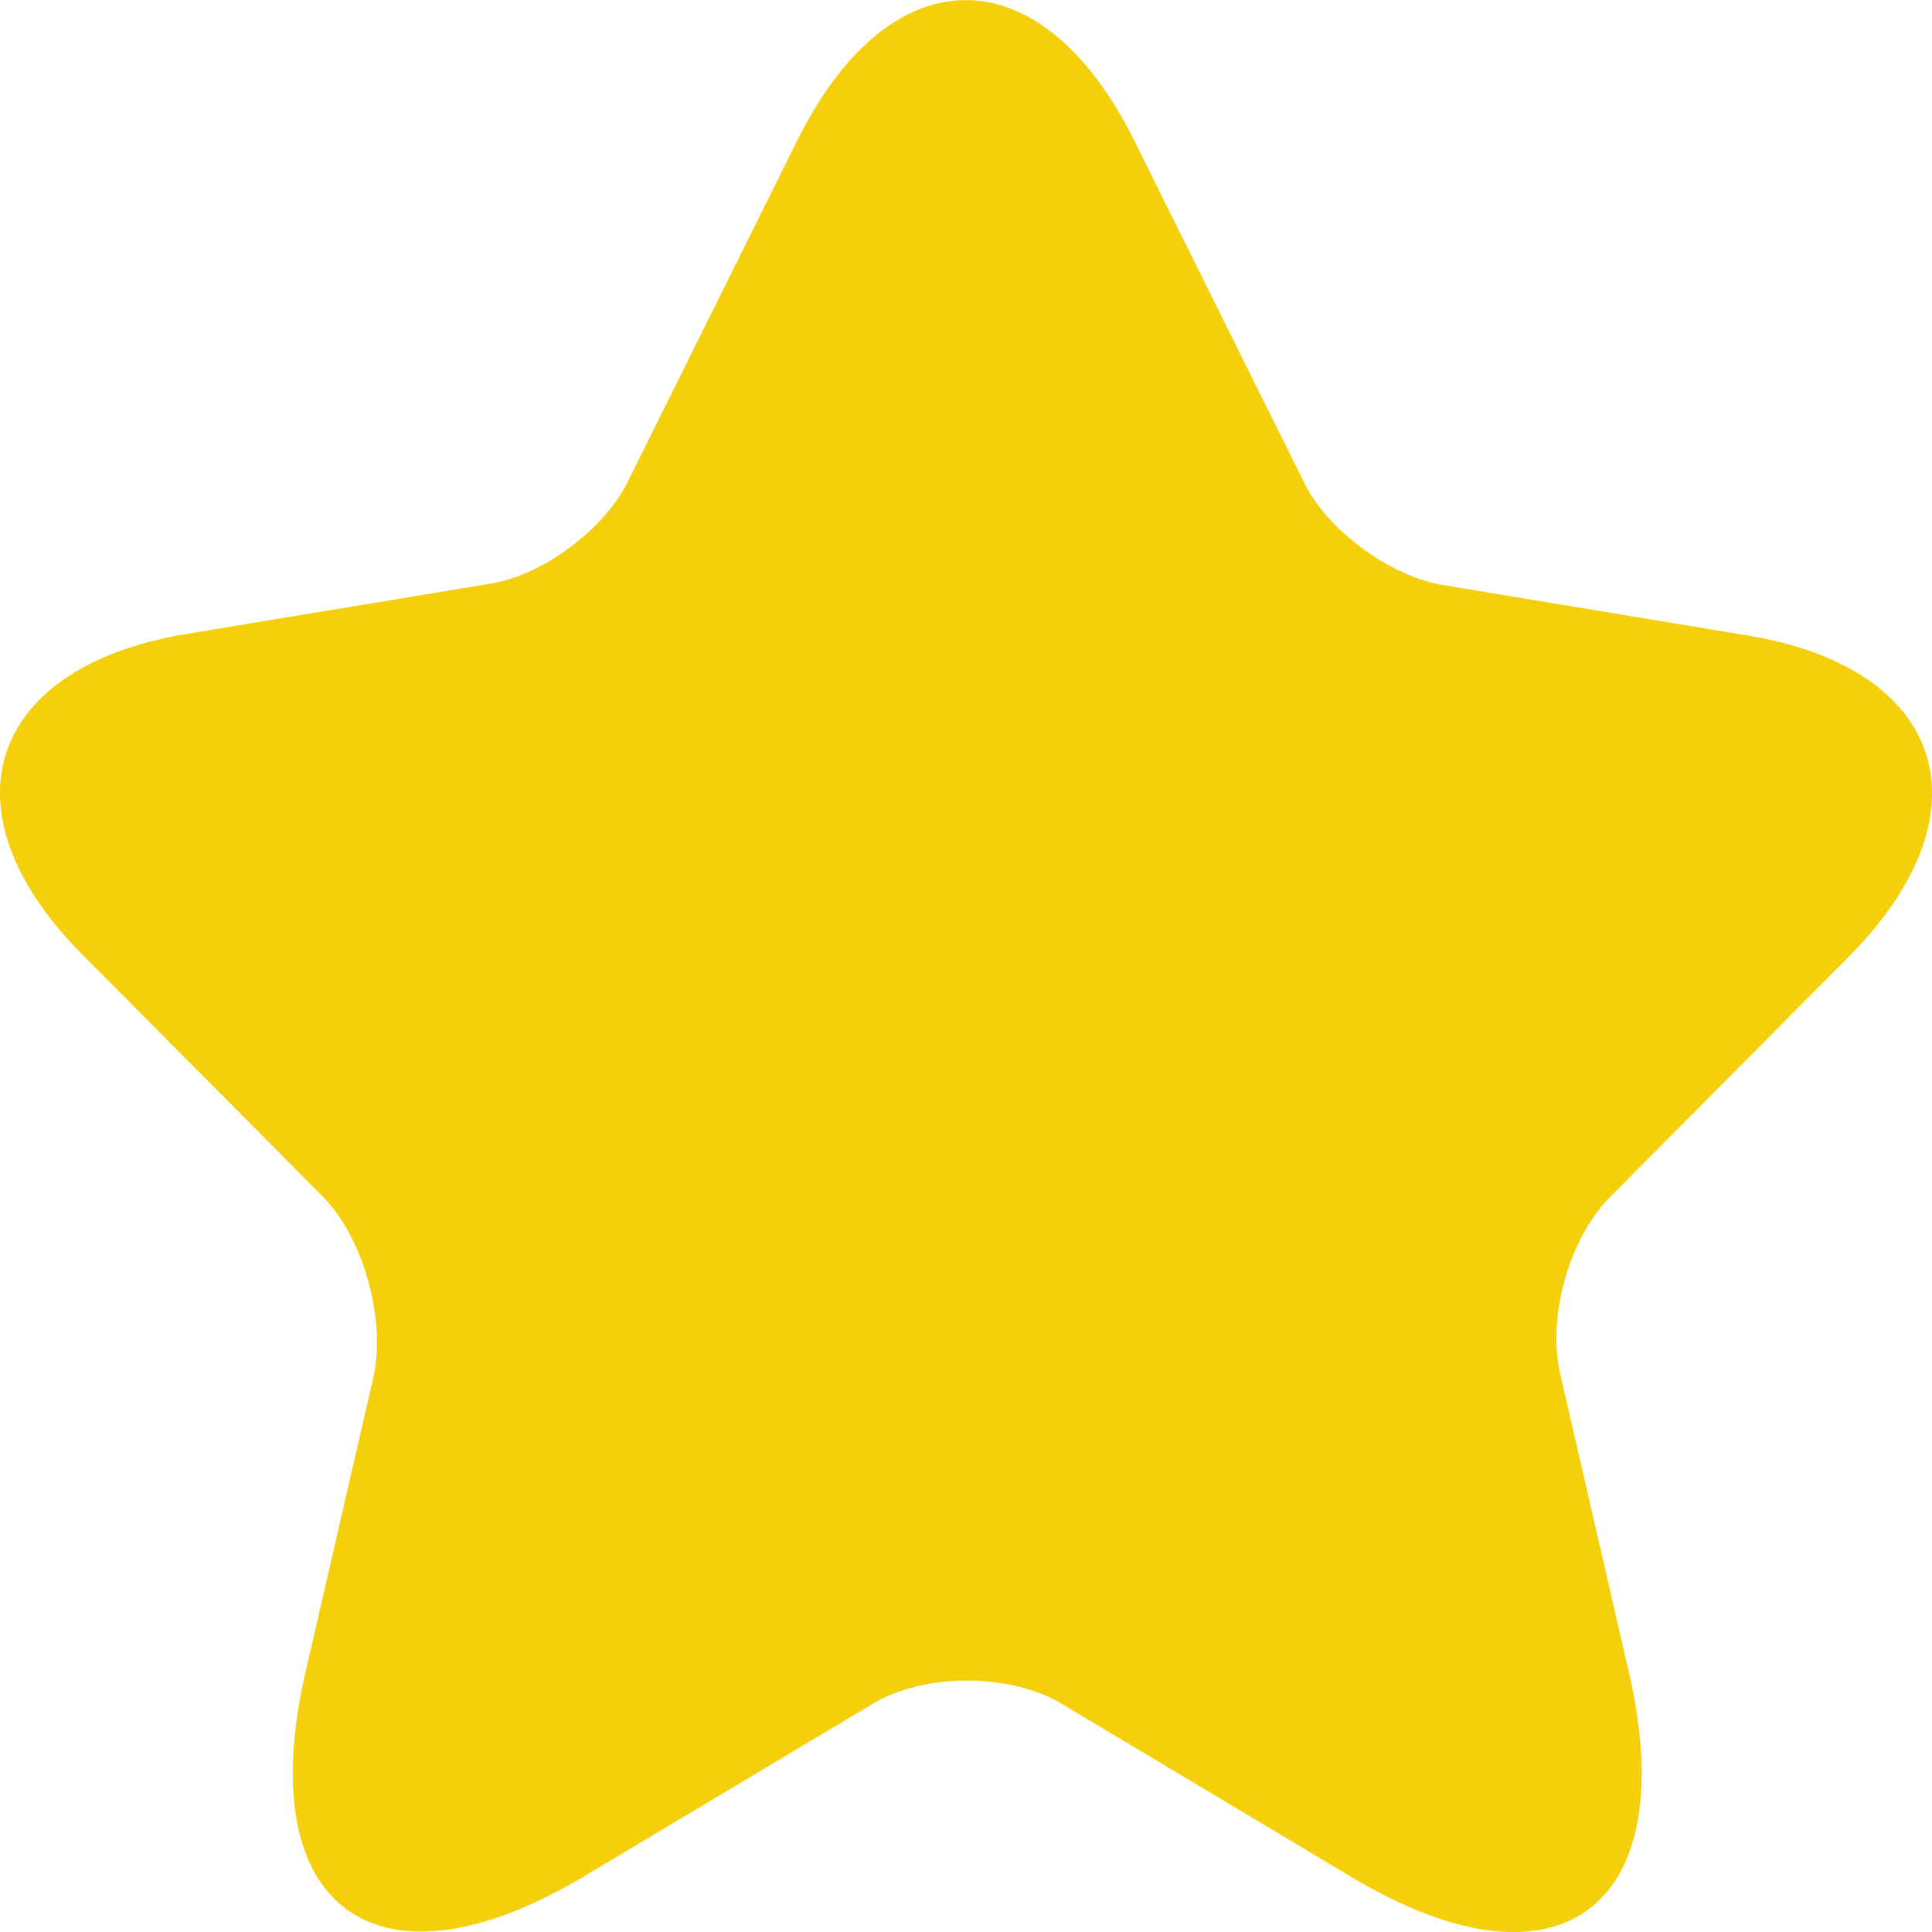 <?xml version="1.0" encoding="UTF-8"?> <svg xmlns="http://www.w3.org/2000/svg" width="13" height="13" viewBox="0 0 13 13" fill="none"> <path d="M7.629 0.94L8.775 3.247C8.93 3.566 9.344 3.869 9.693 3.934L11.765 4.277C13.09 4.498 13.399 5.464 12.448 6.429L10.831 8.057C10.563 8.327 10.408 8.858 10.498 9.243L10.961 11.255C11.327 12.842 10.482 13.464 9.092 12.629L7.15 11.468C6.801 11.255 6.216 11.255 5.866 11.468L3.924 12.629C2.535 13.456 1.69 12.842 2.055 11.255L2.518 9.243C2.592 8.85 2.437 8.318 2.169 8.048L0.552 6.421C-0.399 5.464 -0.09 4.498 1.235 4.269L3.307 3.926C3.656 3.869 4.07 3.558 4.225 3.239L5.371 0.932C5.996 -0.311 7.004 -0.311 7.629 0.94Z" fill="#F4CF0A"></path> </svg> 